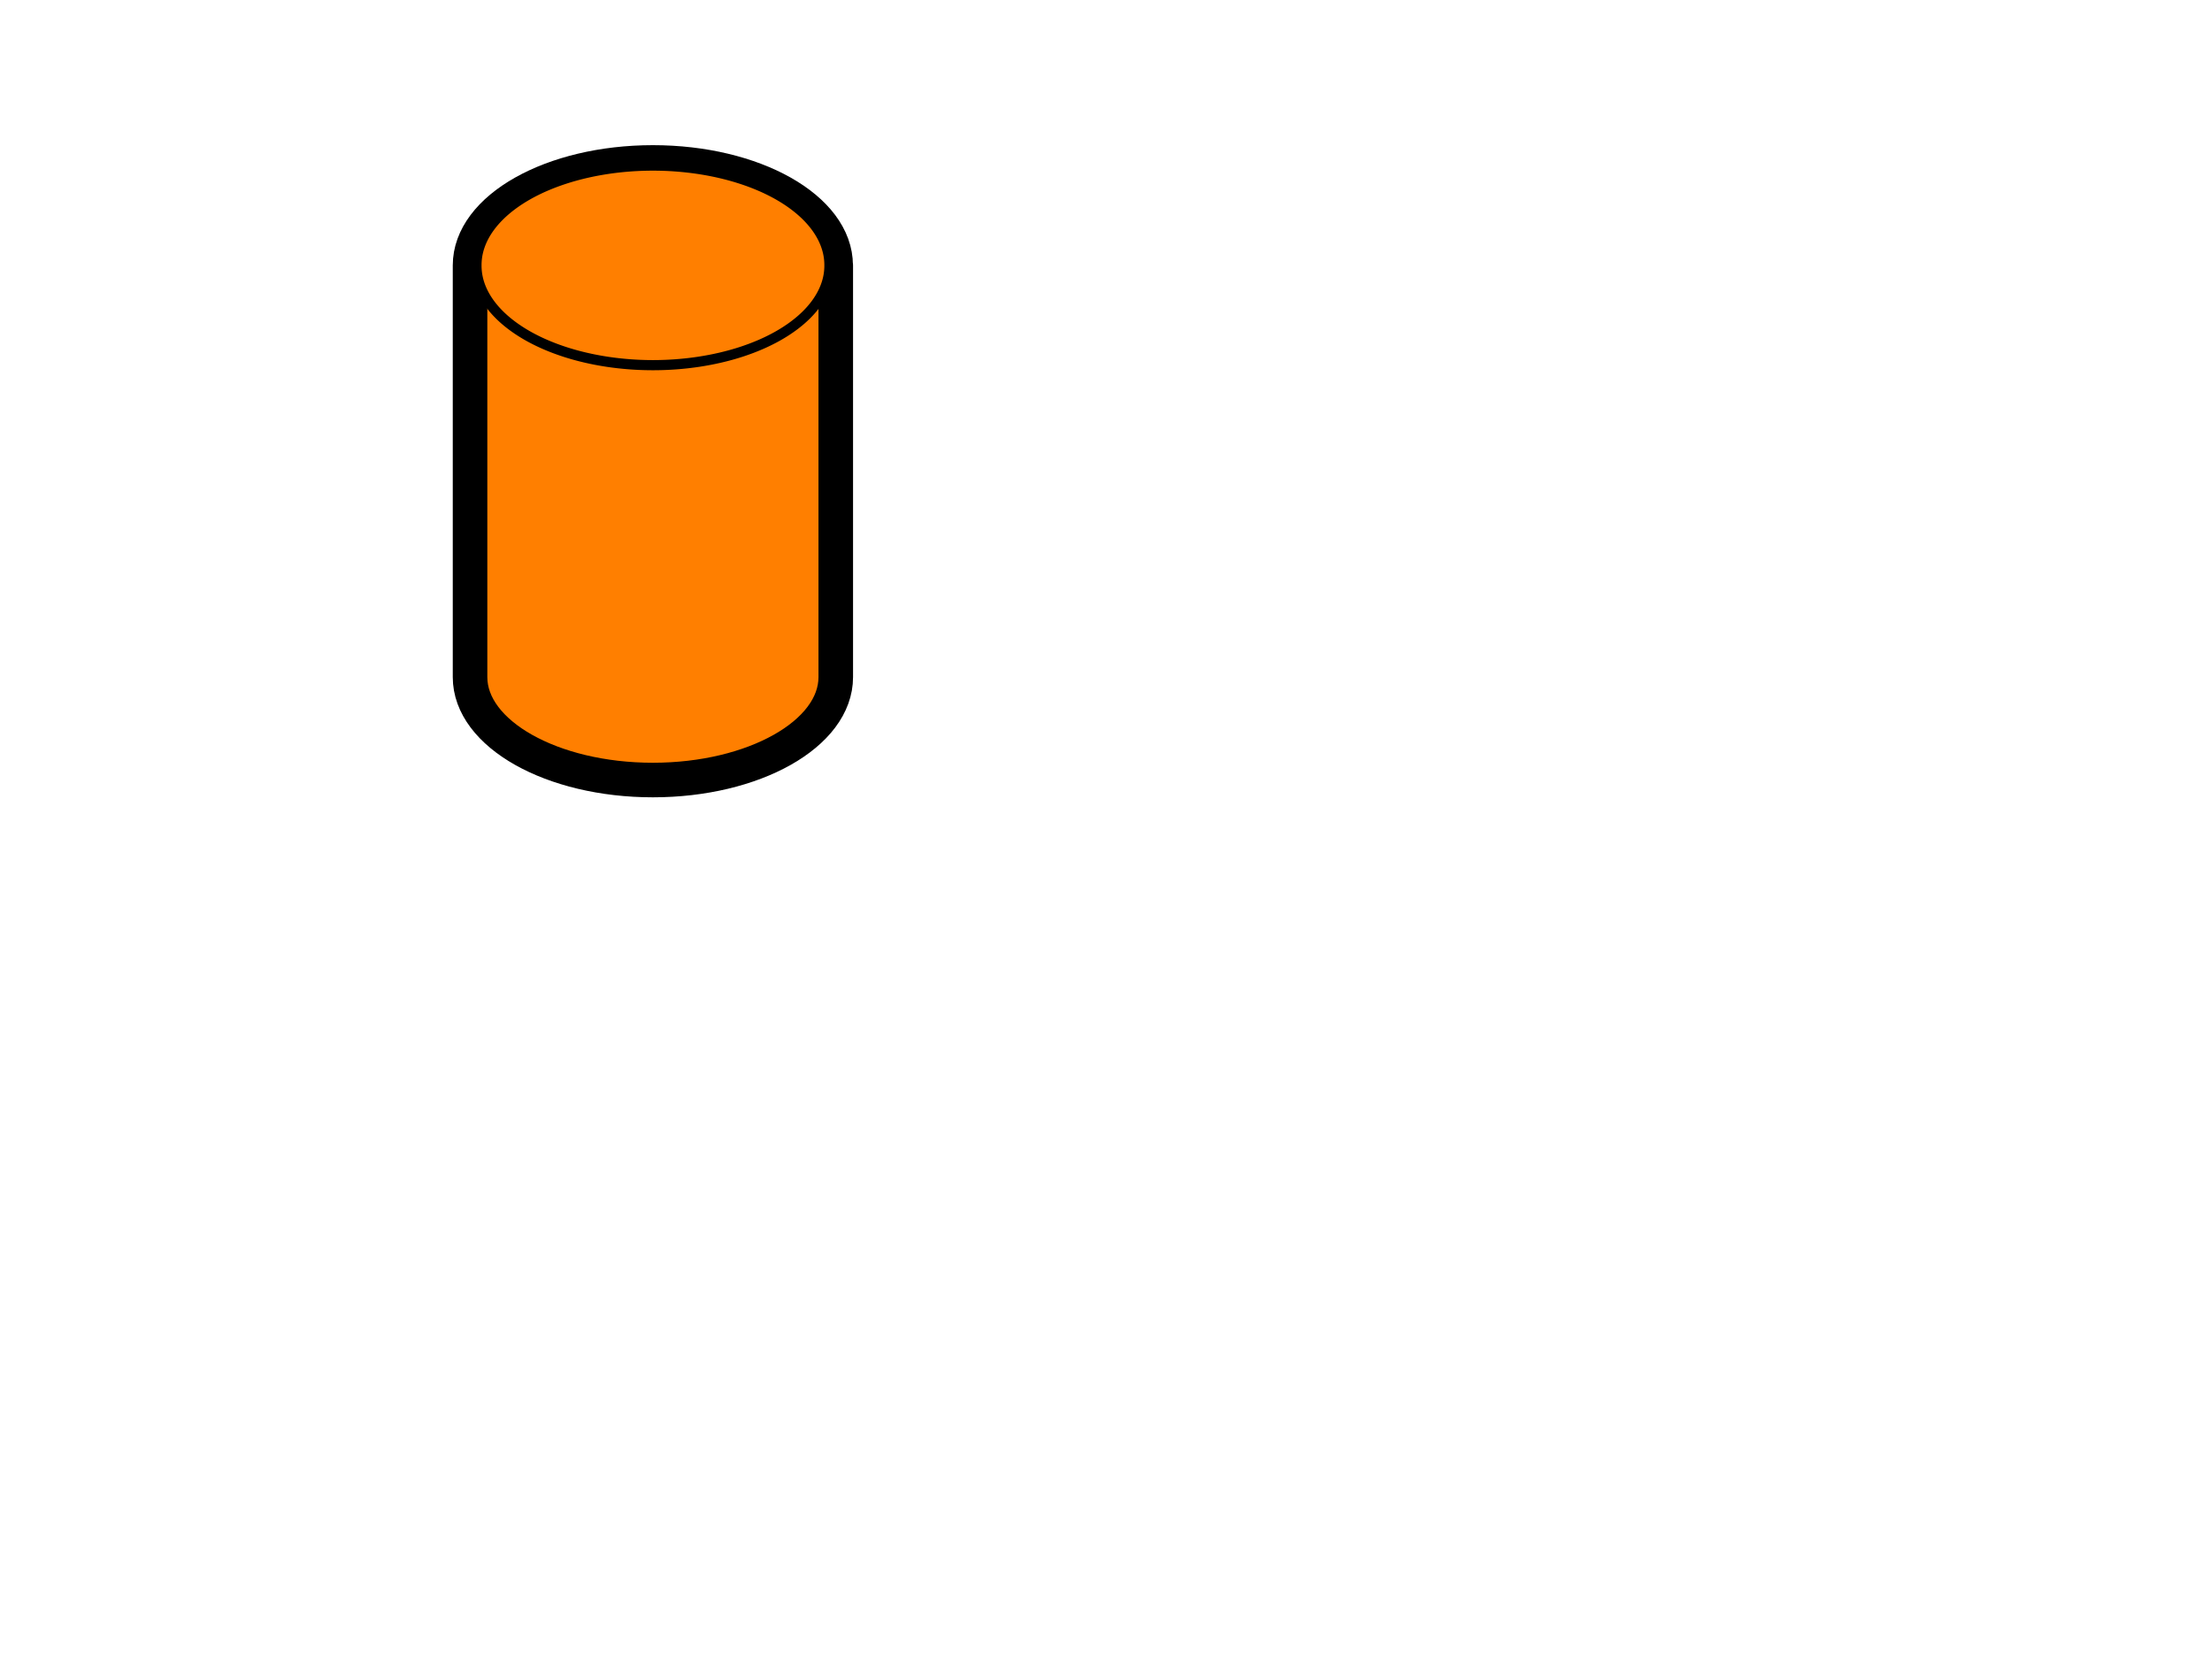 <?xml version="1.0"?><svg width="640" height="480" xmlns="http://www.w3.org/2000/svg" xmlns:xlink="http://www.w3.org/1999/xlink">
 <defs>
  <linearGradient id="linearGradient3908">
   <stop stop-color="#2d8c65" id="stop3910" offset="0"/>
   <stop stop-color="#83d9b4" offset="0.286" id="stop3916"/>
   <stop stop-color="#2d8c65" id="stop3912" offset="1"/>
  </linearGradient>
  <linearGradient id="linearGradient3282">
   <stop stop-color="#2d8c65" id="stop3284" offset="0"/>
   <stop stop-color="#83d9b4" id="stop3286" offset="1"/>
  </linearGradient>
  <linearGradient gradientUnits="userSpaceOnUse" y2="728.928" x2="215.859" y1="728.928" x1="132.674" id="linearGradient3914" xlink:href="#linearGradient3908"/>
  <linearGradient gradientUnits="userSpaceOnUse" y2="709.974" x2="177.033" y1="684.625" x1="161.221" id="linearGradient3937" xlink:href="#linearGradient3282"/>
 </defs>
 <g>
  <title>Layer 1</title>
  <g id="layer1">
   <path fill="#ff7f00" stroke="#000000" stroke-width="10" stroke-linecap="round" stroke-linejoin="round" stroke-miterlimit="4" id="rect3196" d="m188.906,47c-29.197,0 -52.906,13.343 -52.906,29.781l0,119.125c0,16.438 23.709,29.781 52.906,29.781c29.197,0 52.906,-13.343 52.906,-29.781l0,-119.125l-0.031,0c0,-16.438 -23.678,-29.781 -52.875,-29.781z"/>
   <path fill="#ff7f00" stroke="#000000" stroke-width="2.937" stroke-linecap="round" stroke-linejoin="round" stroke-miterlimit="4" d="m239.977,76.781a51.058,28.745 0 1 1-102.115,0a51.058,28.745 0 1 1102.115,0z" id="path2527"/>
  </g>
 </g>
</svg>